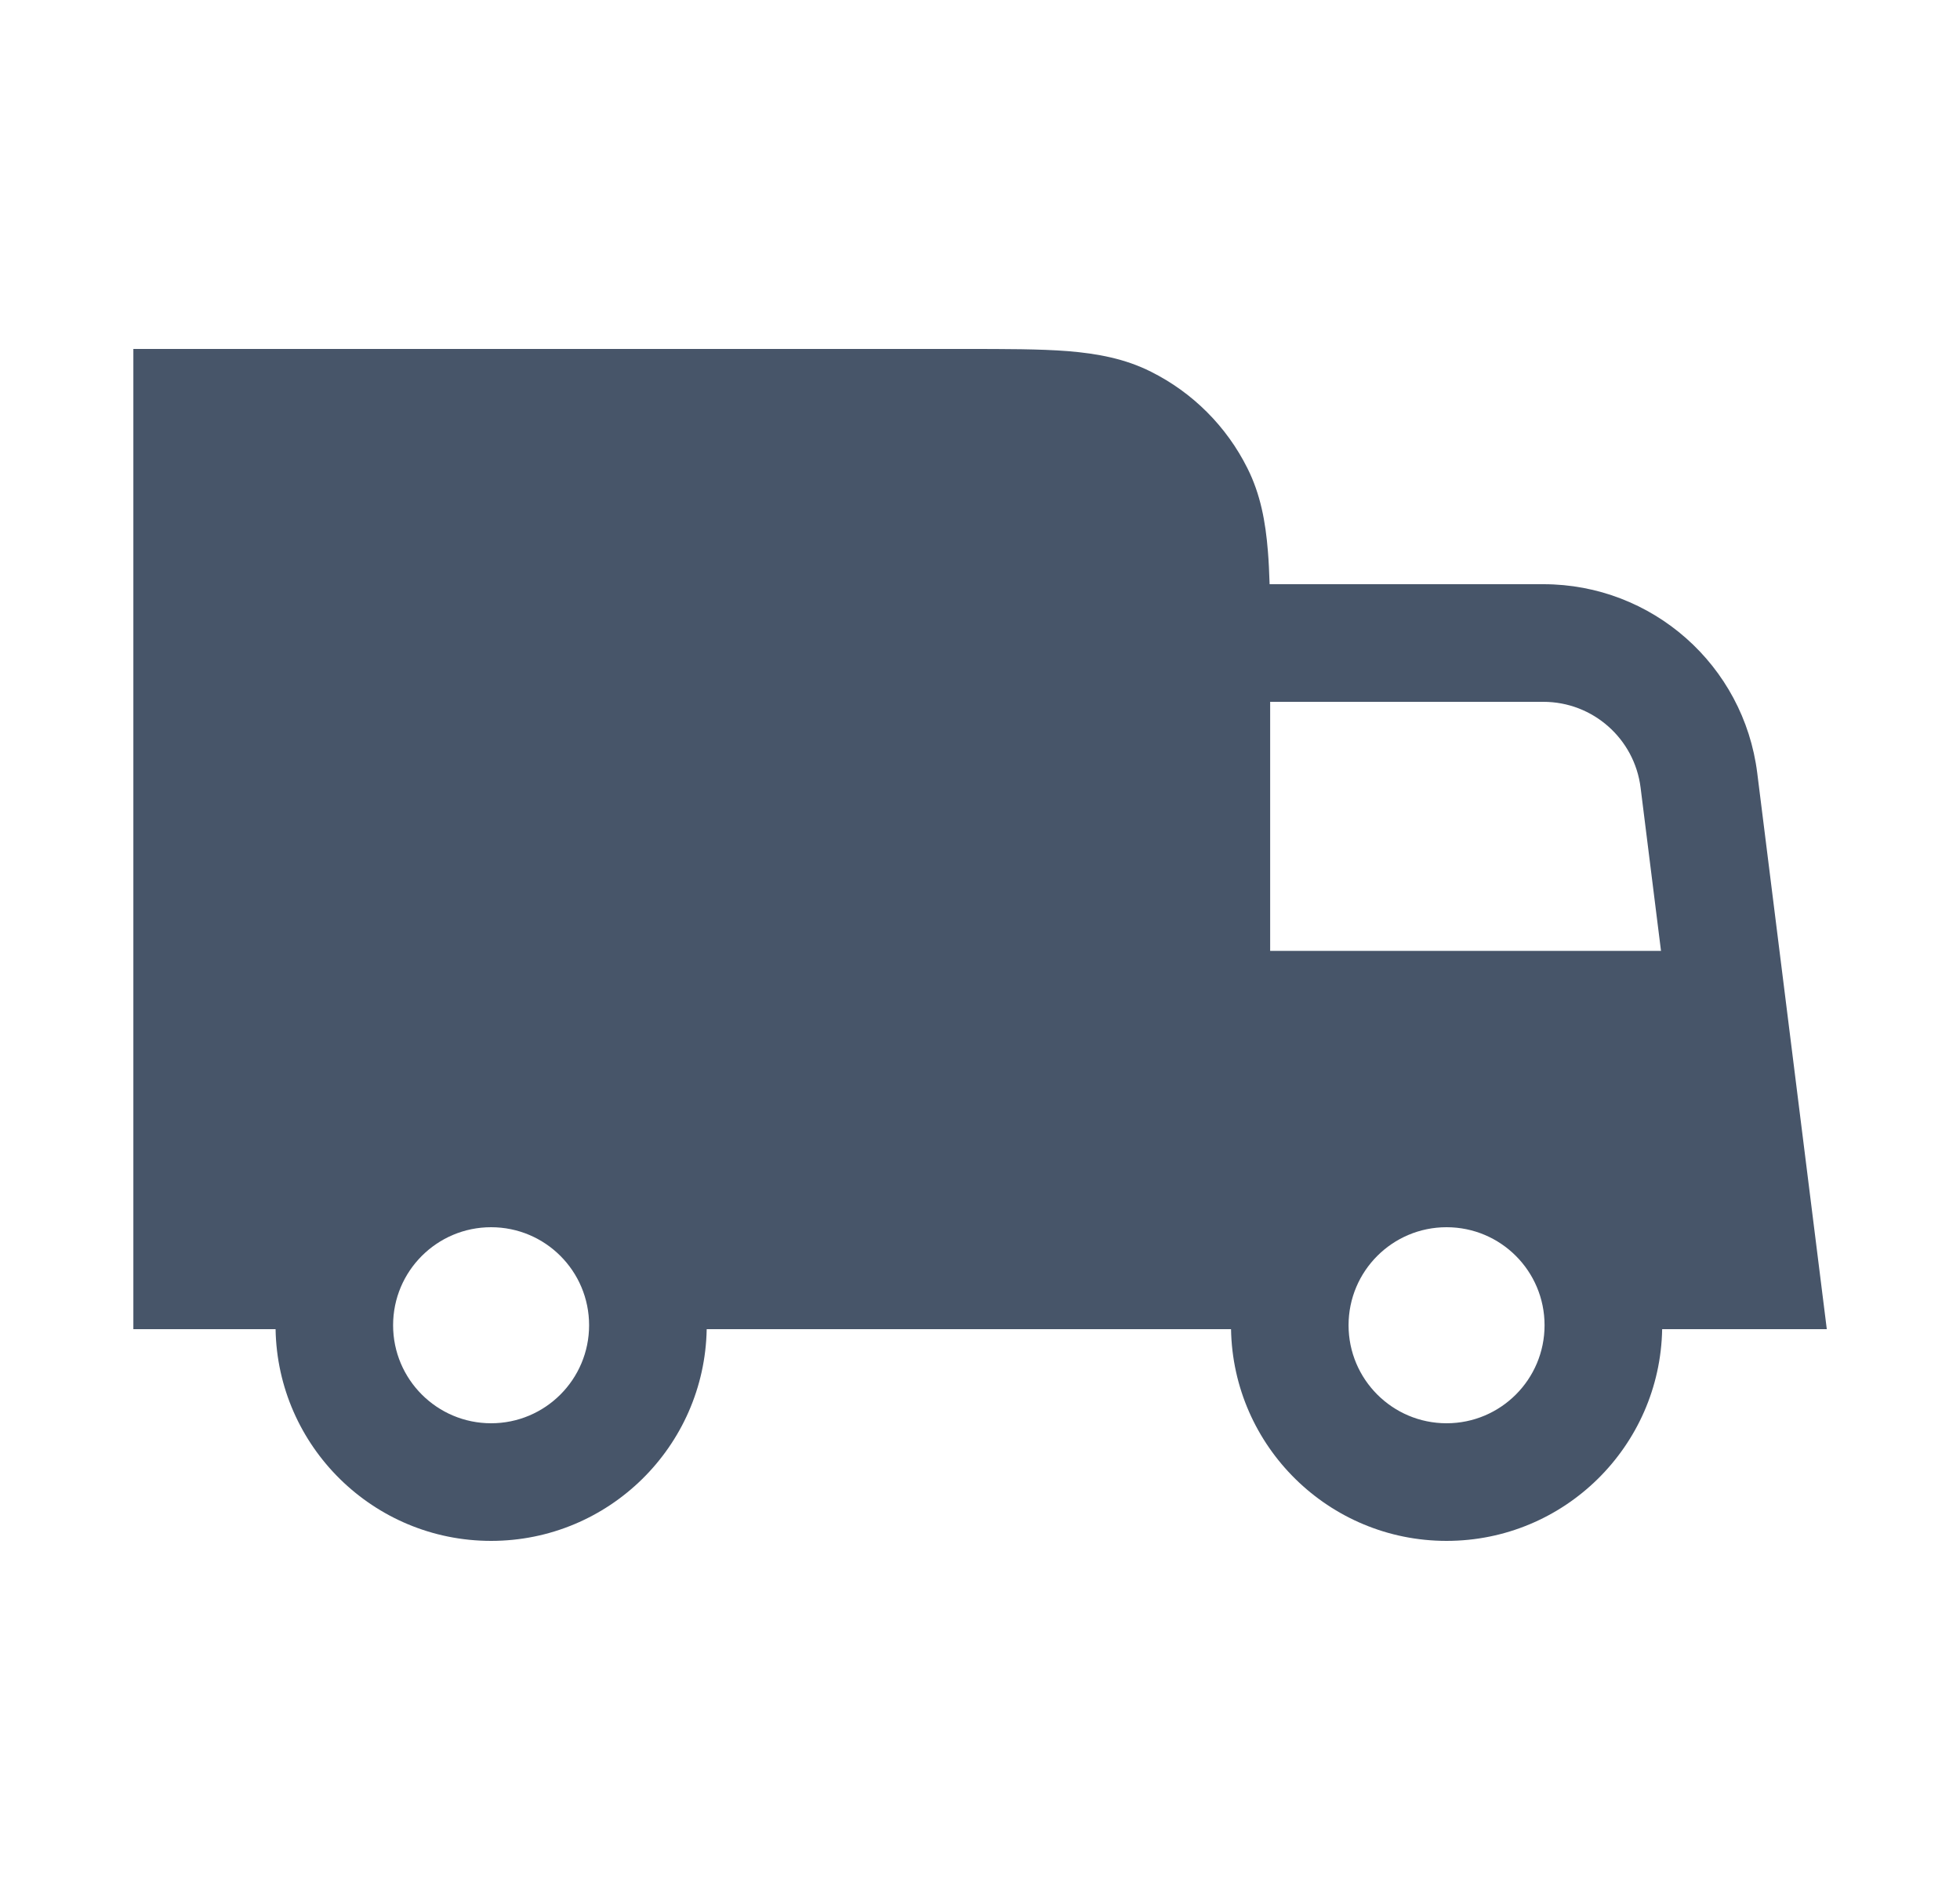 <svg width="25" height="24" viewBox="0 0 25 24" fill="none" xmlns="http://www.w3.org/2000/svg">
<path d="M3.054 15.452L21.818 15.452L21.688 12.126L14.81 12.126L14.81 5.851L3.054 5.851L3.054 15.452Z" fill="#475569"/>
<path fill-rule="evenodd" clip-rule="evenodd" d="M1.701 16.95V4.45H12.301H12.301H12.301C12.826 4.45 13.265 4.45 13.623 4.478C13.996 4.509 14.348 4.573 14.68 4.74C15.213 5.006 15.645 5.438 15.911 5.971C16.078 6.303 16.142 6.654 16.172 7.028C16.183 7.158 16.189 7.298 16.194 7.45H19.686C21.073 7.45 22.242 8.482 22.414 9.859L23.301 16.95H21.201C21.174 18.445 19.953 19.65 18.451 19.65C16.949 19.65 15.728 18.445 15.702 16.95H9.014C9.014 16.933 9.014 16.916 9.014 16.9C9.014 16.916 9.014 16.933 9.014 16.95C8.987 18.445 7.766 19.65 6.264 19.65C4.762 19.65 3.541 18.445 3.515 16.95H1.701ZM3.927 15.45C4.412 14.669 5.278 14.15 6.264 14.15C7.251 14.15 8.116 14.669 8.601 15.45H14.701V8.38C14.701 7.817 14.701 7.439 14.677 7.148C14.655 6.866 14.614 6.73 14.569 6.641C14.448 6.399 14.252 6.203 14.01 6.082C13.921 6.037 13.785 5.996 13.503 5.974C13.212 5.95 12.834 5.95 12.271 5.95H3.201V15.45H3.927ZM16.201 15.318C16.699 14.612 17.521 14.15 18.451 14.15C19.438 14.15 20.303 14.669 20.788 15.45H21.602L20.926 10.045C20.848 9.419 20.316 8.95 19.686 8.95H16.201V15.318ZM17.201 16.9C17.201 16.209 17.761 15.65 18.451 15.65C19.142 15.65 19.701 16.209 19.701 16.9C19.701 17.59 19.142 18.15 18.451 18.15C17.761 18.15 17.201 17.59 17.201 16.9ZM7.514 16.9C7.514 17.59 6.955 18.15 6.264 18.15C5.574 18.15 5.014 17.59 5.014 16.9C5.014 16.209 5.574 15.65 6.264 15.65C6.955 15.65 7.514 16.209 7.514 16.9Z" fill="#475569"/>
</svg>
